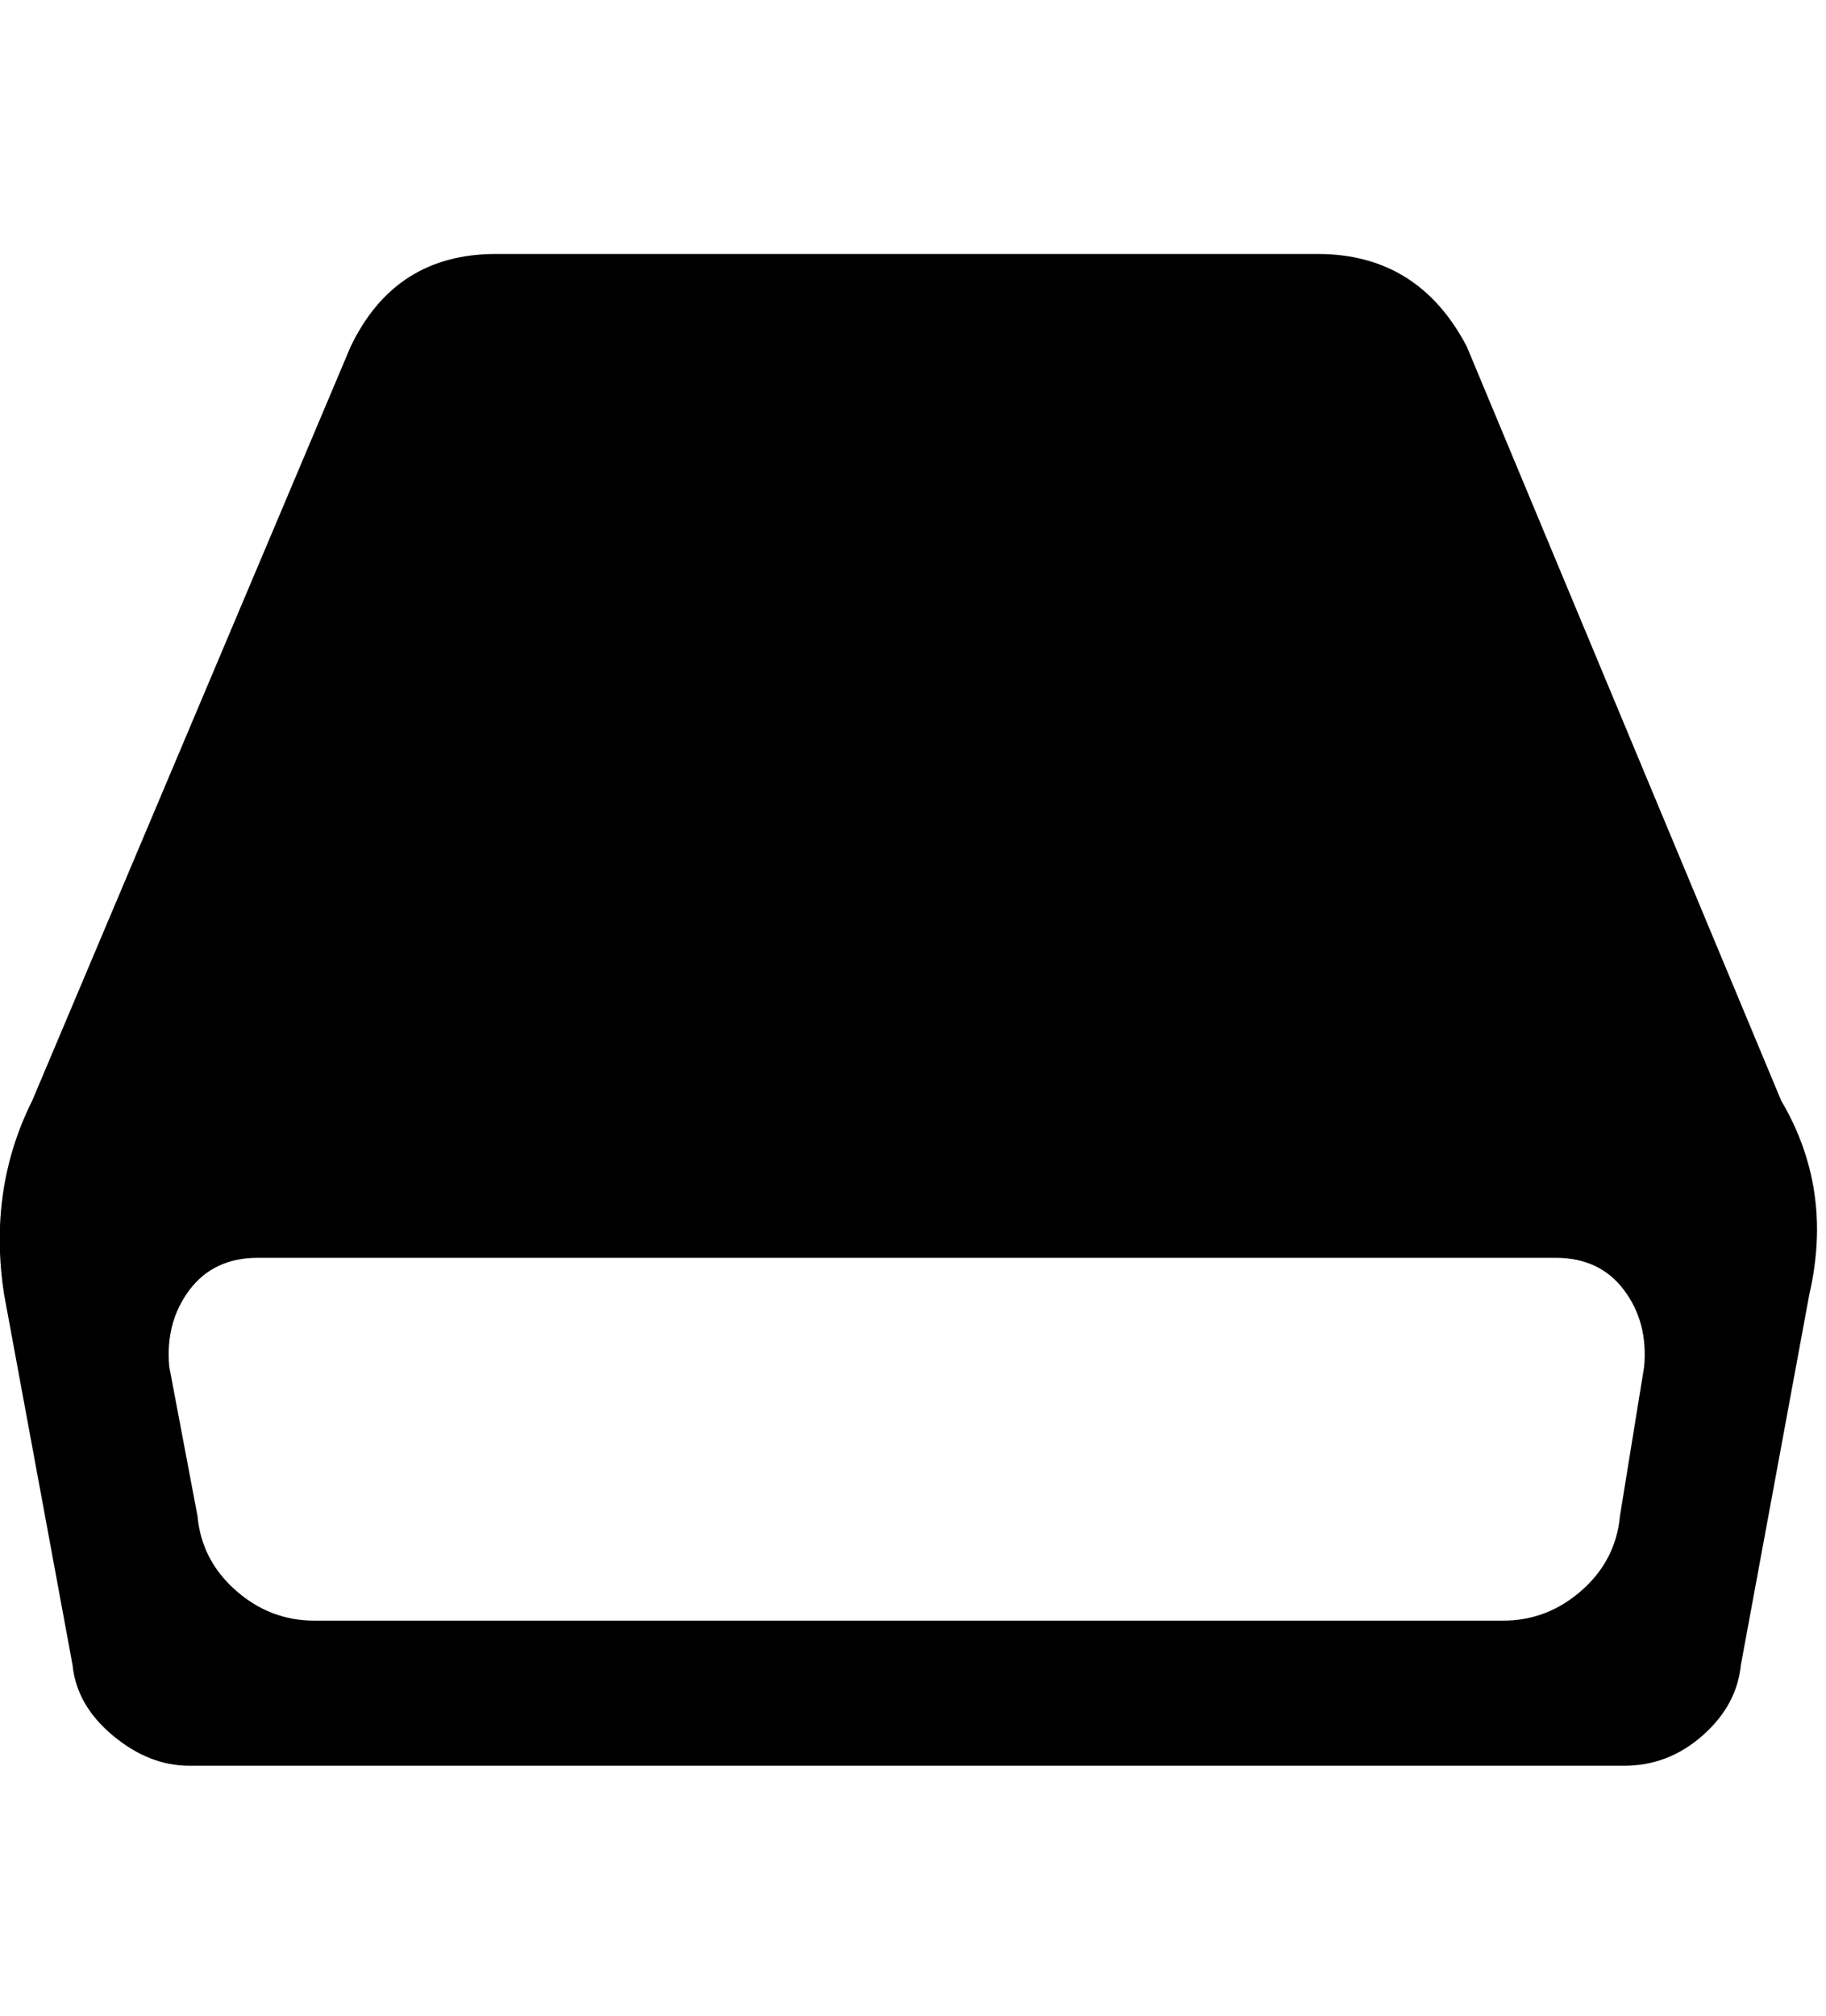 <!-- Generated by IcoMoon.io -->
<svg version="1.1" xmlns="http://www.w3.org/2000/svg" width="29" height="32" viewBox="0 0 29 32">
<path d="M28.288 17.472q0.832 1.408 0.448 3.072l-1.088 5.888q-0.064 0.64-0.608 1.12t-1.248 0.48h-22.784q-0.64 0-1.216-0.48t-0.64-1.12l-1.088-5.888q-0.256-1.664 0.448-3.072l5.056-11.968q0.704-1.472 2.304-1.472h13.056q1.6 0 2.368 1.472zM26.112 21.696q0.064-0.704-0.32-1.216t-1.088-0.512h-20.608q-0.704 0-1.088 0.512t-0.32 1.216l0.448 2.368q0.064 0.704 0.608 1.184t1.248 0.48h18.88q0.704 0 1.248-0.48t0.608-1.184z"></path>
</svg>
